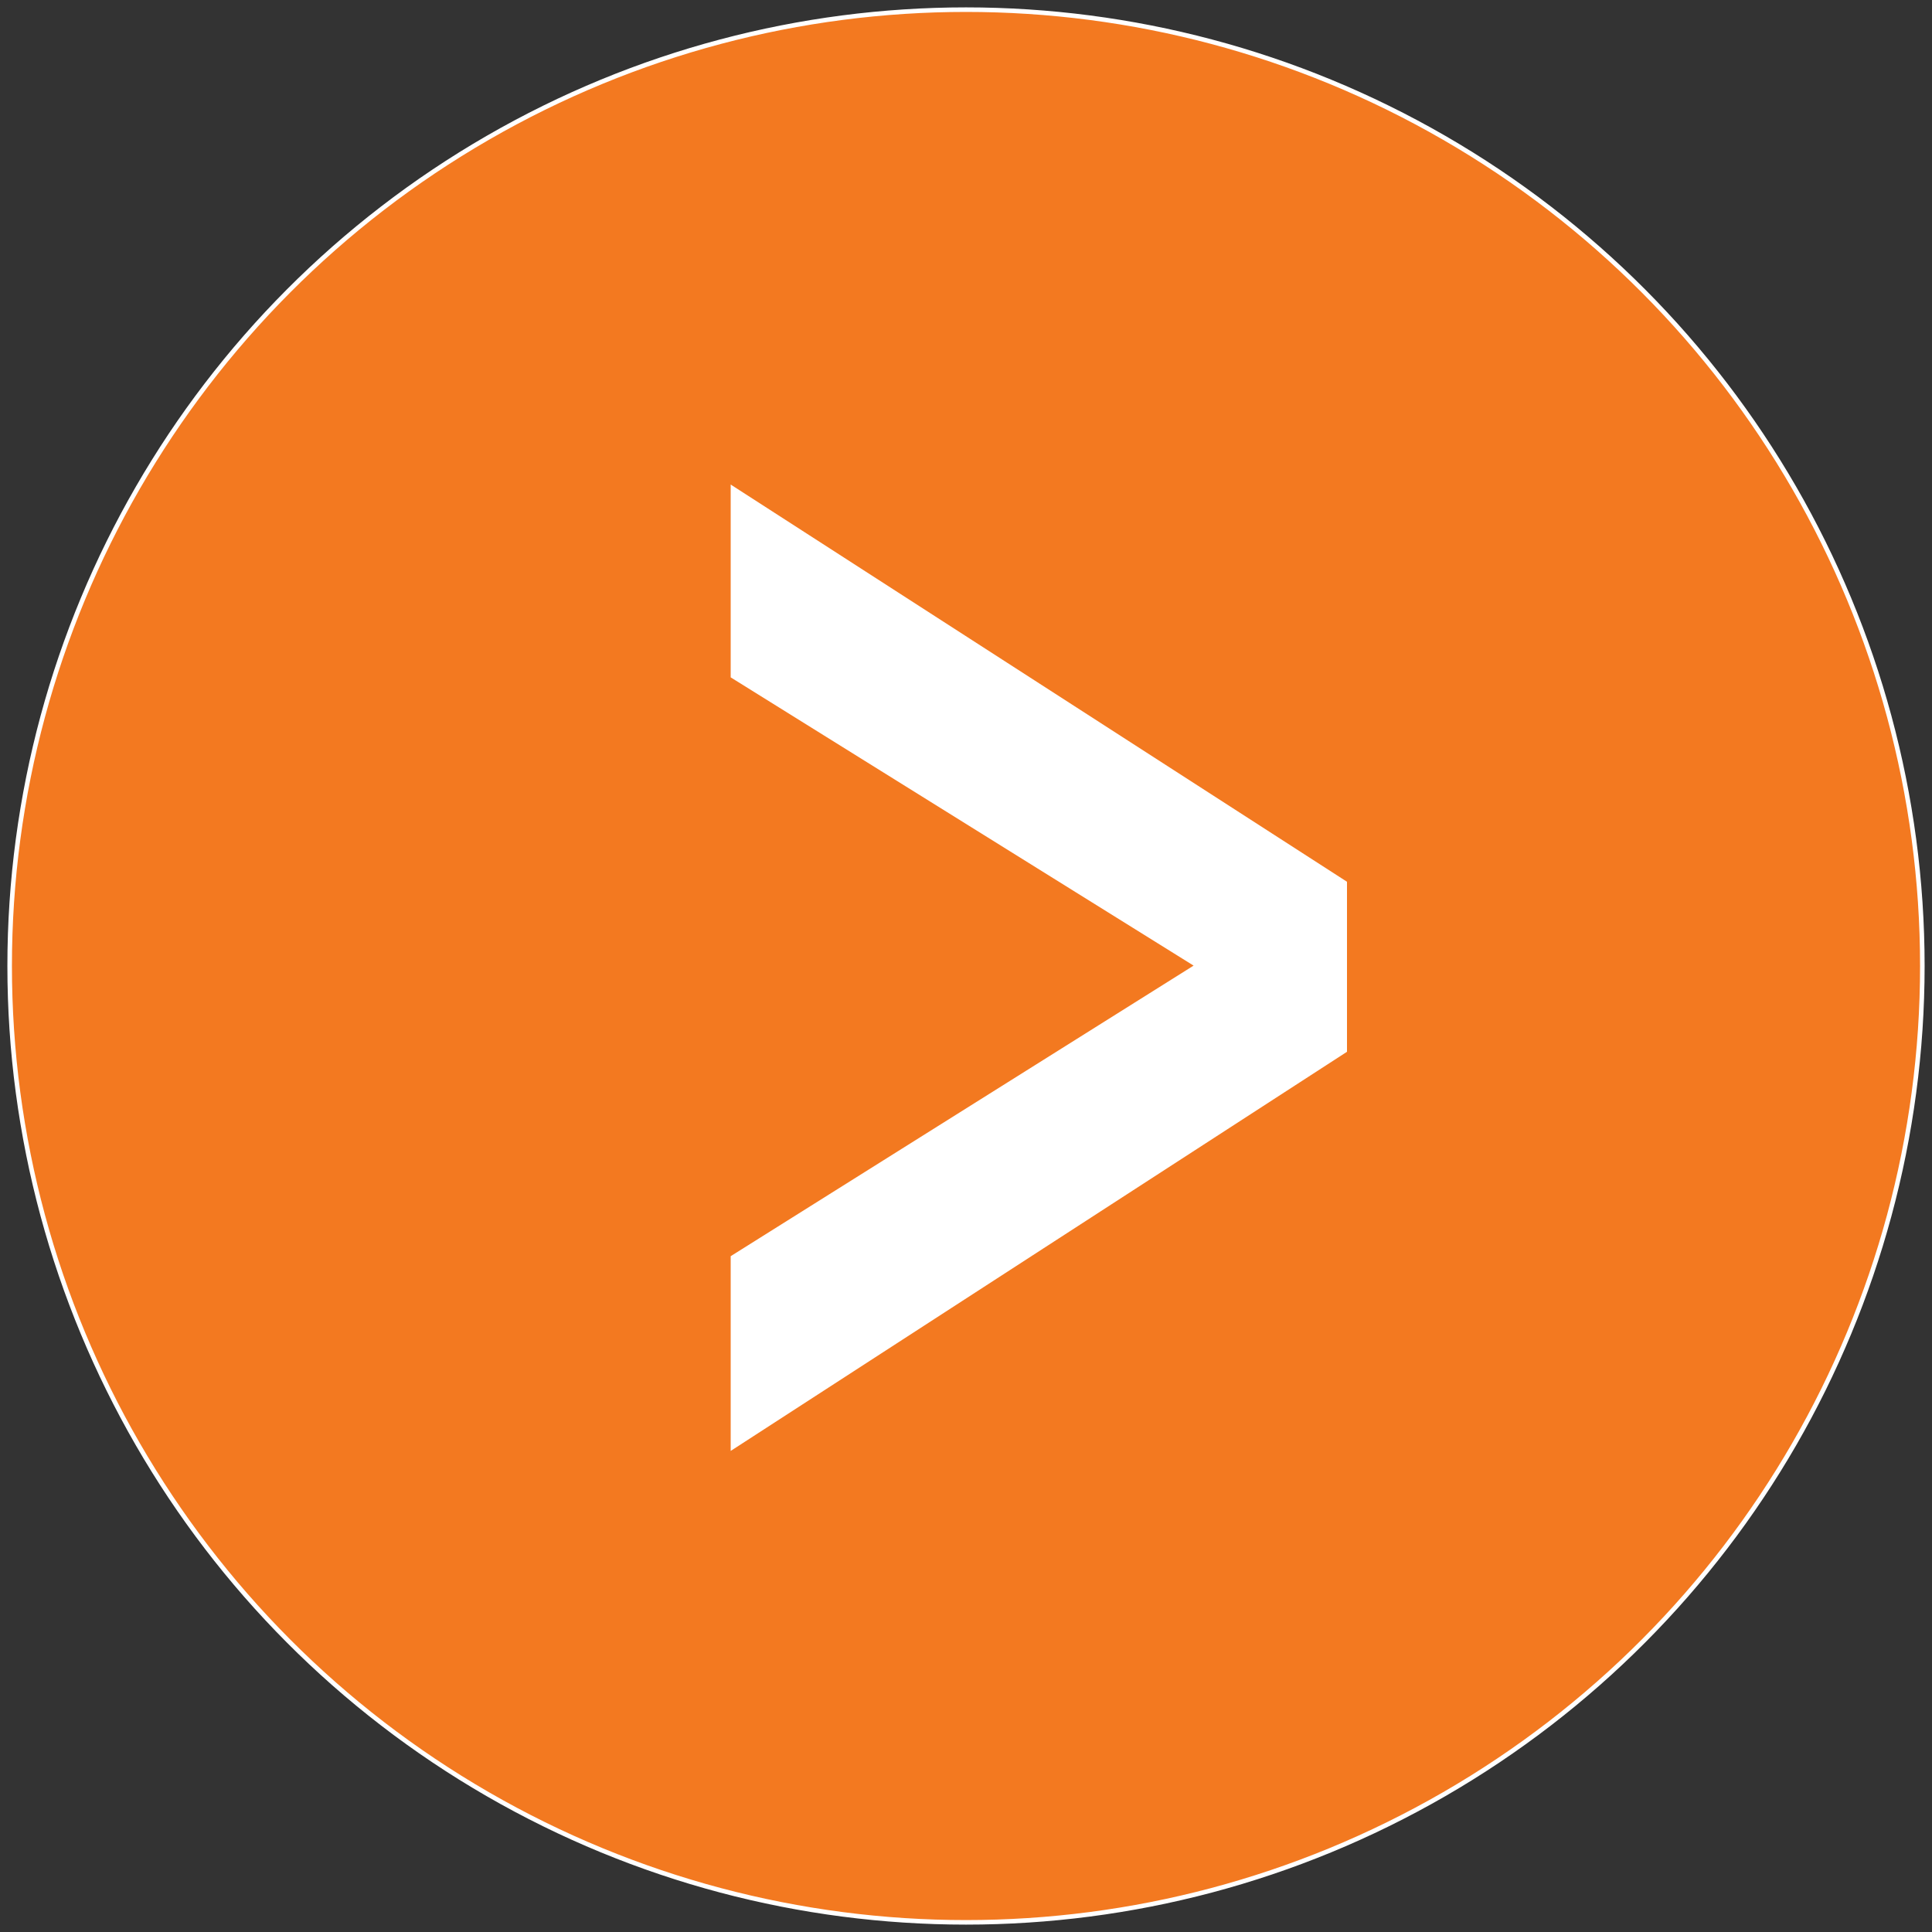 <?xml version="1.0" encoding="UTF-8"?> <svg xmlns="http://www.w3.org/2000/svg" xmlns:xlink="http://www.w3.org/1999/xlink" version="1.1" id="Layer_1" x="0px" y="0px" viewBox="0 0 500 500" style="enable-background:new 0 0 500 500;" xml:space="preserve"><rect x="0" y="0" width="500" height="500" fill="#333333" stroke="none"/> <style type="text/css"> .st0{fill:#F37920;stroke:#FFFFFF;stroke-width:1.176;stroke-miterlimit:10;} .st1{fill:#FFFFFF;} </style> <g> <circle class="st0" cx="250" cy="250" r="247.5"></circle> <g> <path class="st1" d="M189.1,325.1l119.8-75.2l-119.8-74.6v-49.9l159.5,102.8v44L189.1,375.5V325.1z"></path> </g> </g> </svg> 
